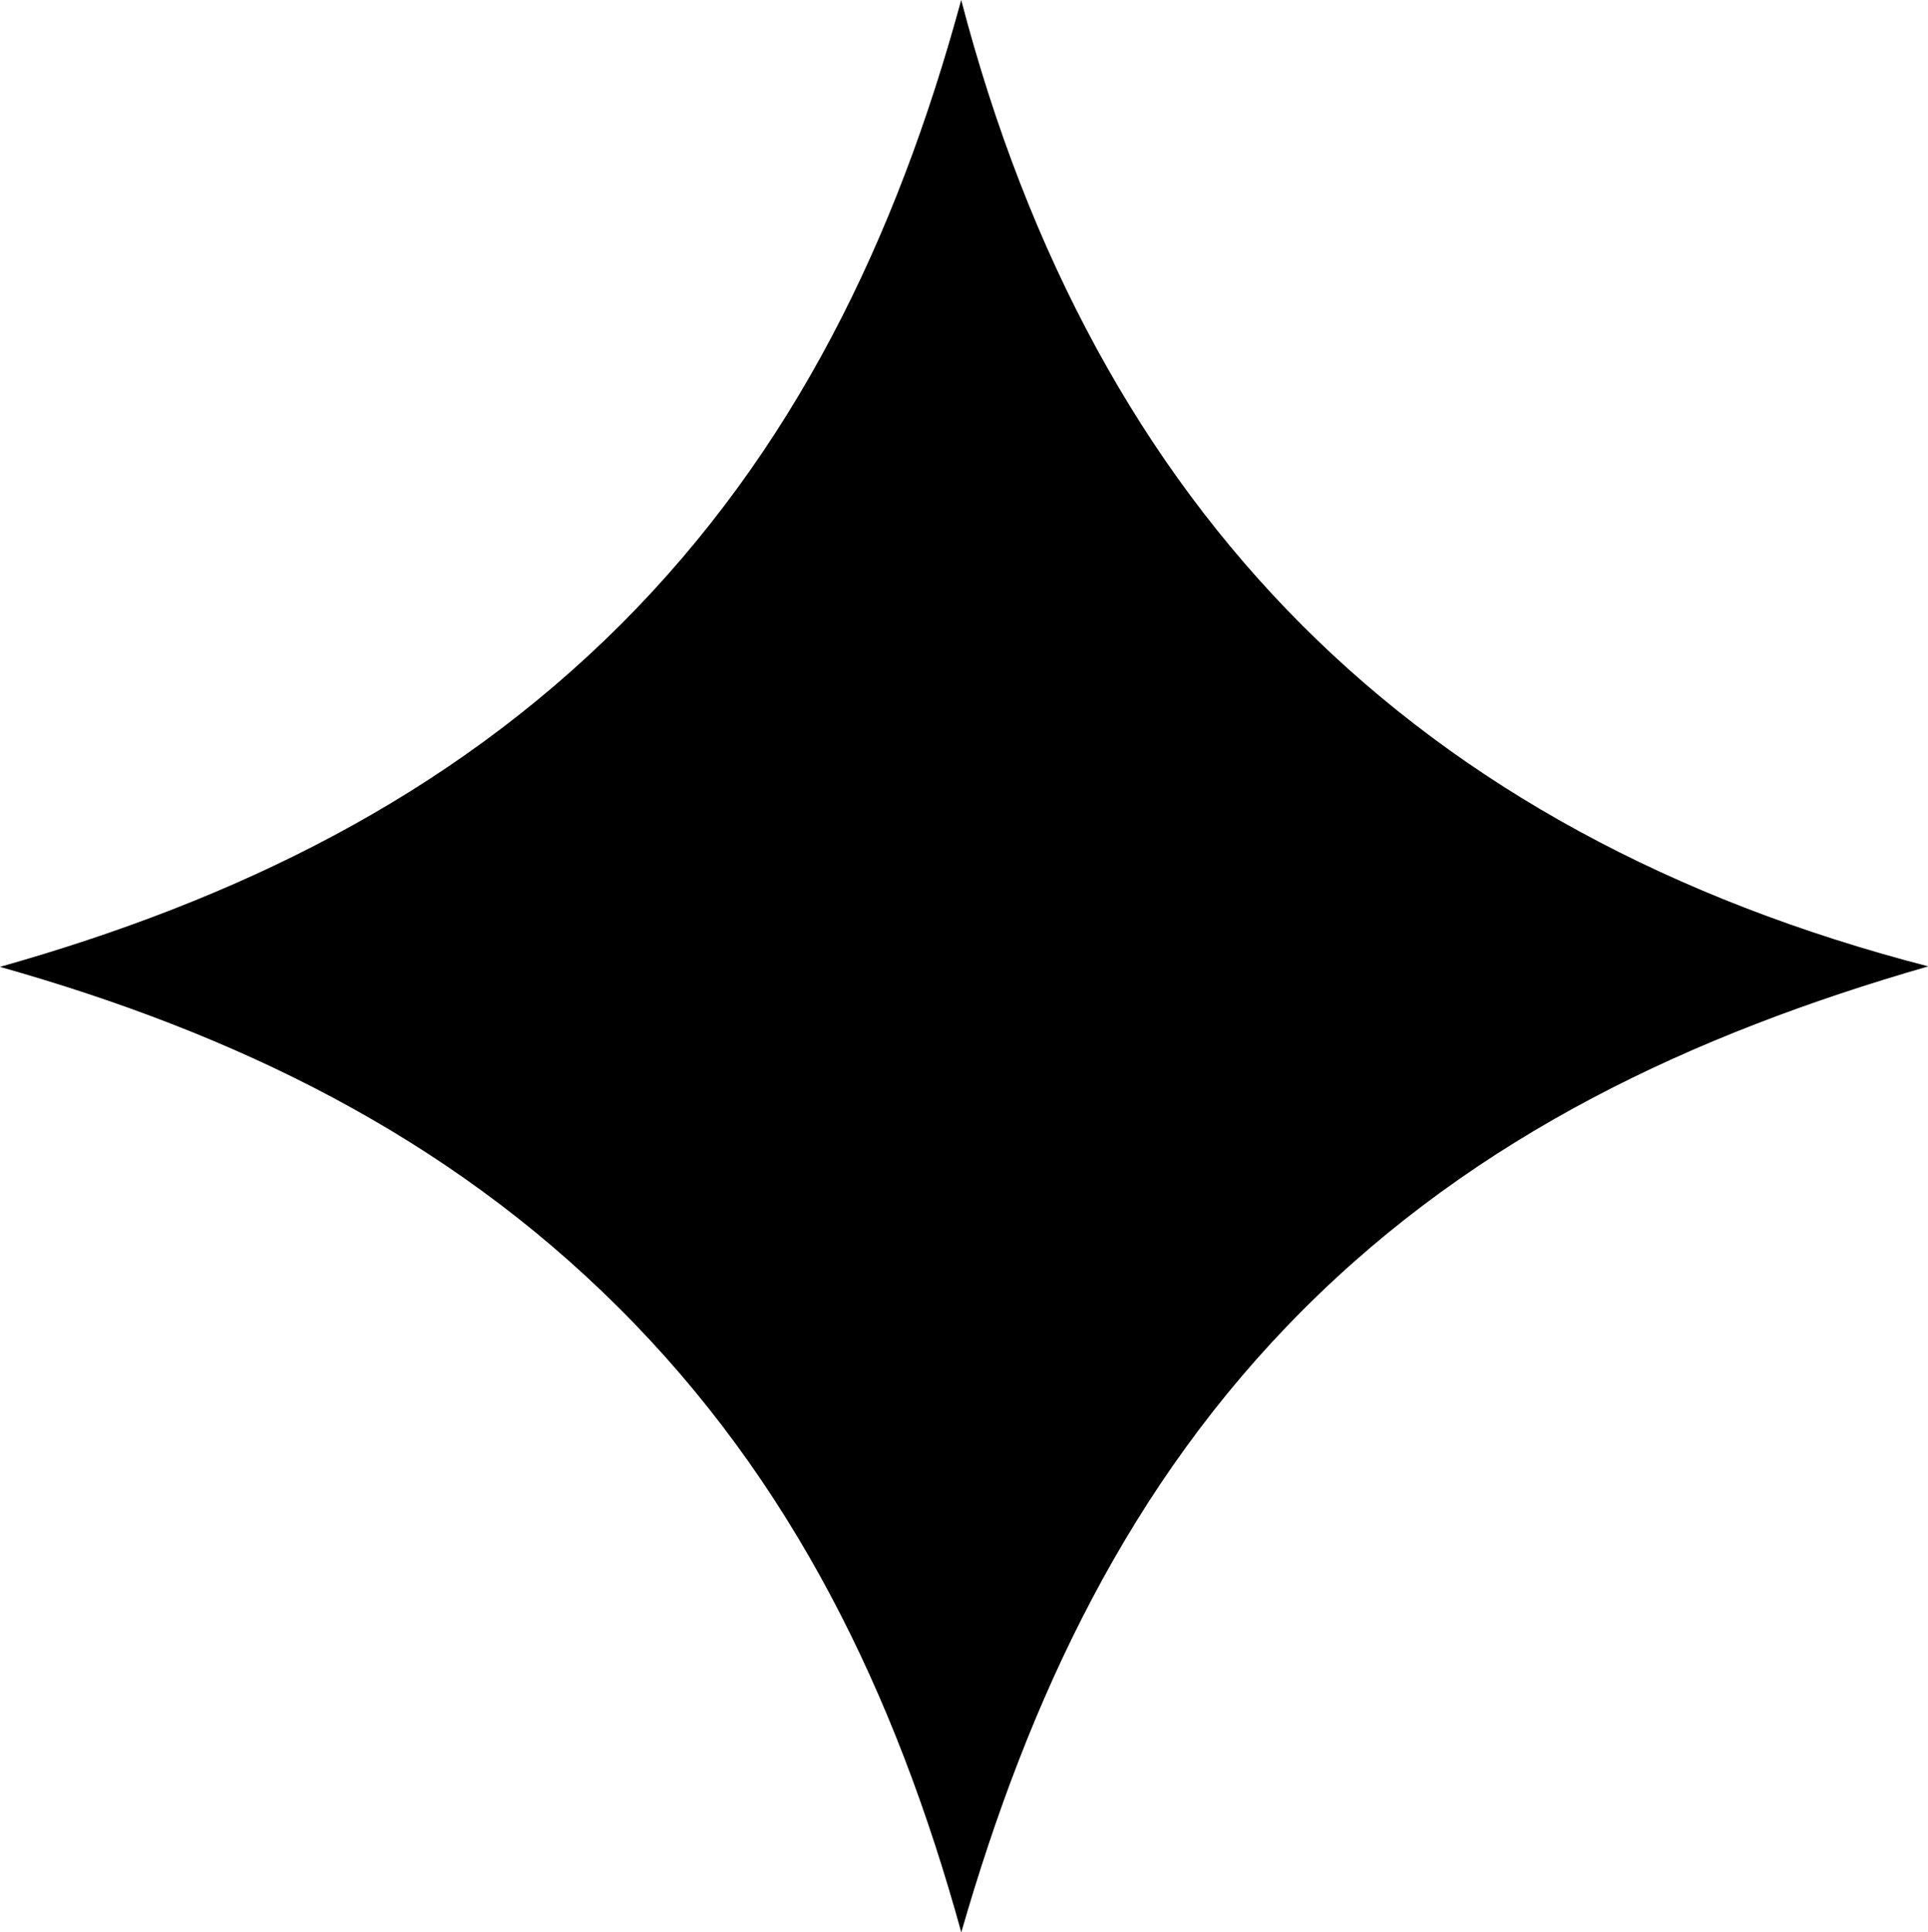 <svg xmlns="http://www.w3.org/2000/svg" id="Capa_2" data-name="Capa 2" viewBox="0 0 79.29 79.45"><defs><style>      .cls-1 {        fill: #000;        stroke-width: 0px;      }    </style></defs><g id="Capa_1-2" data-name="Capa 1"><path class="cls-1" d="M39.53,79.45c-2.71-9.82-6.93-18.56-14.11-25.7-7.08-7.05-15.72-11.25-25.42-13.99,9.7-2.74,18.4-6.97,25.52-14.07,7.14-7.14,11.34-15.87,14.01-25.69,5.51,21.08,18.65,34.27,39.77,39.74-9.73,2.8-18.54,6.94-25.71,14.12-7.16,7.17-11.27,15.94-14.05,25.58Z"></path></g></svg>